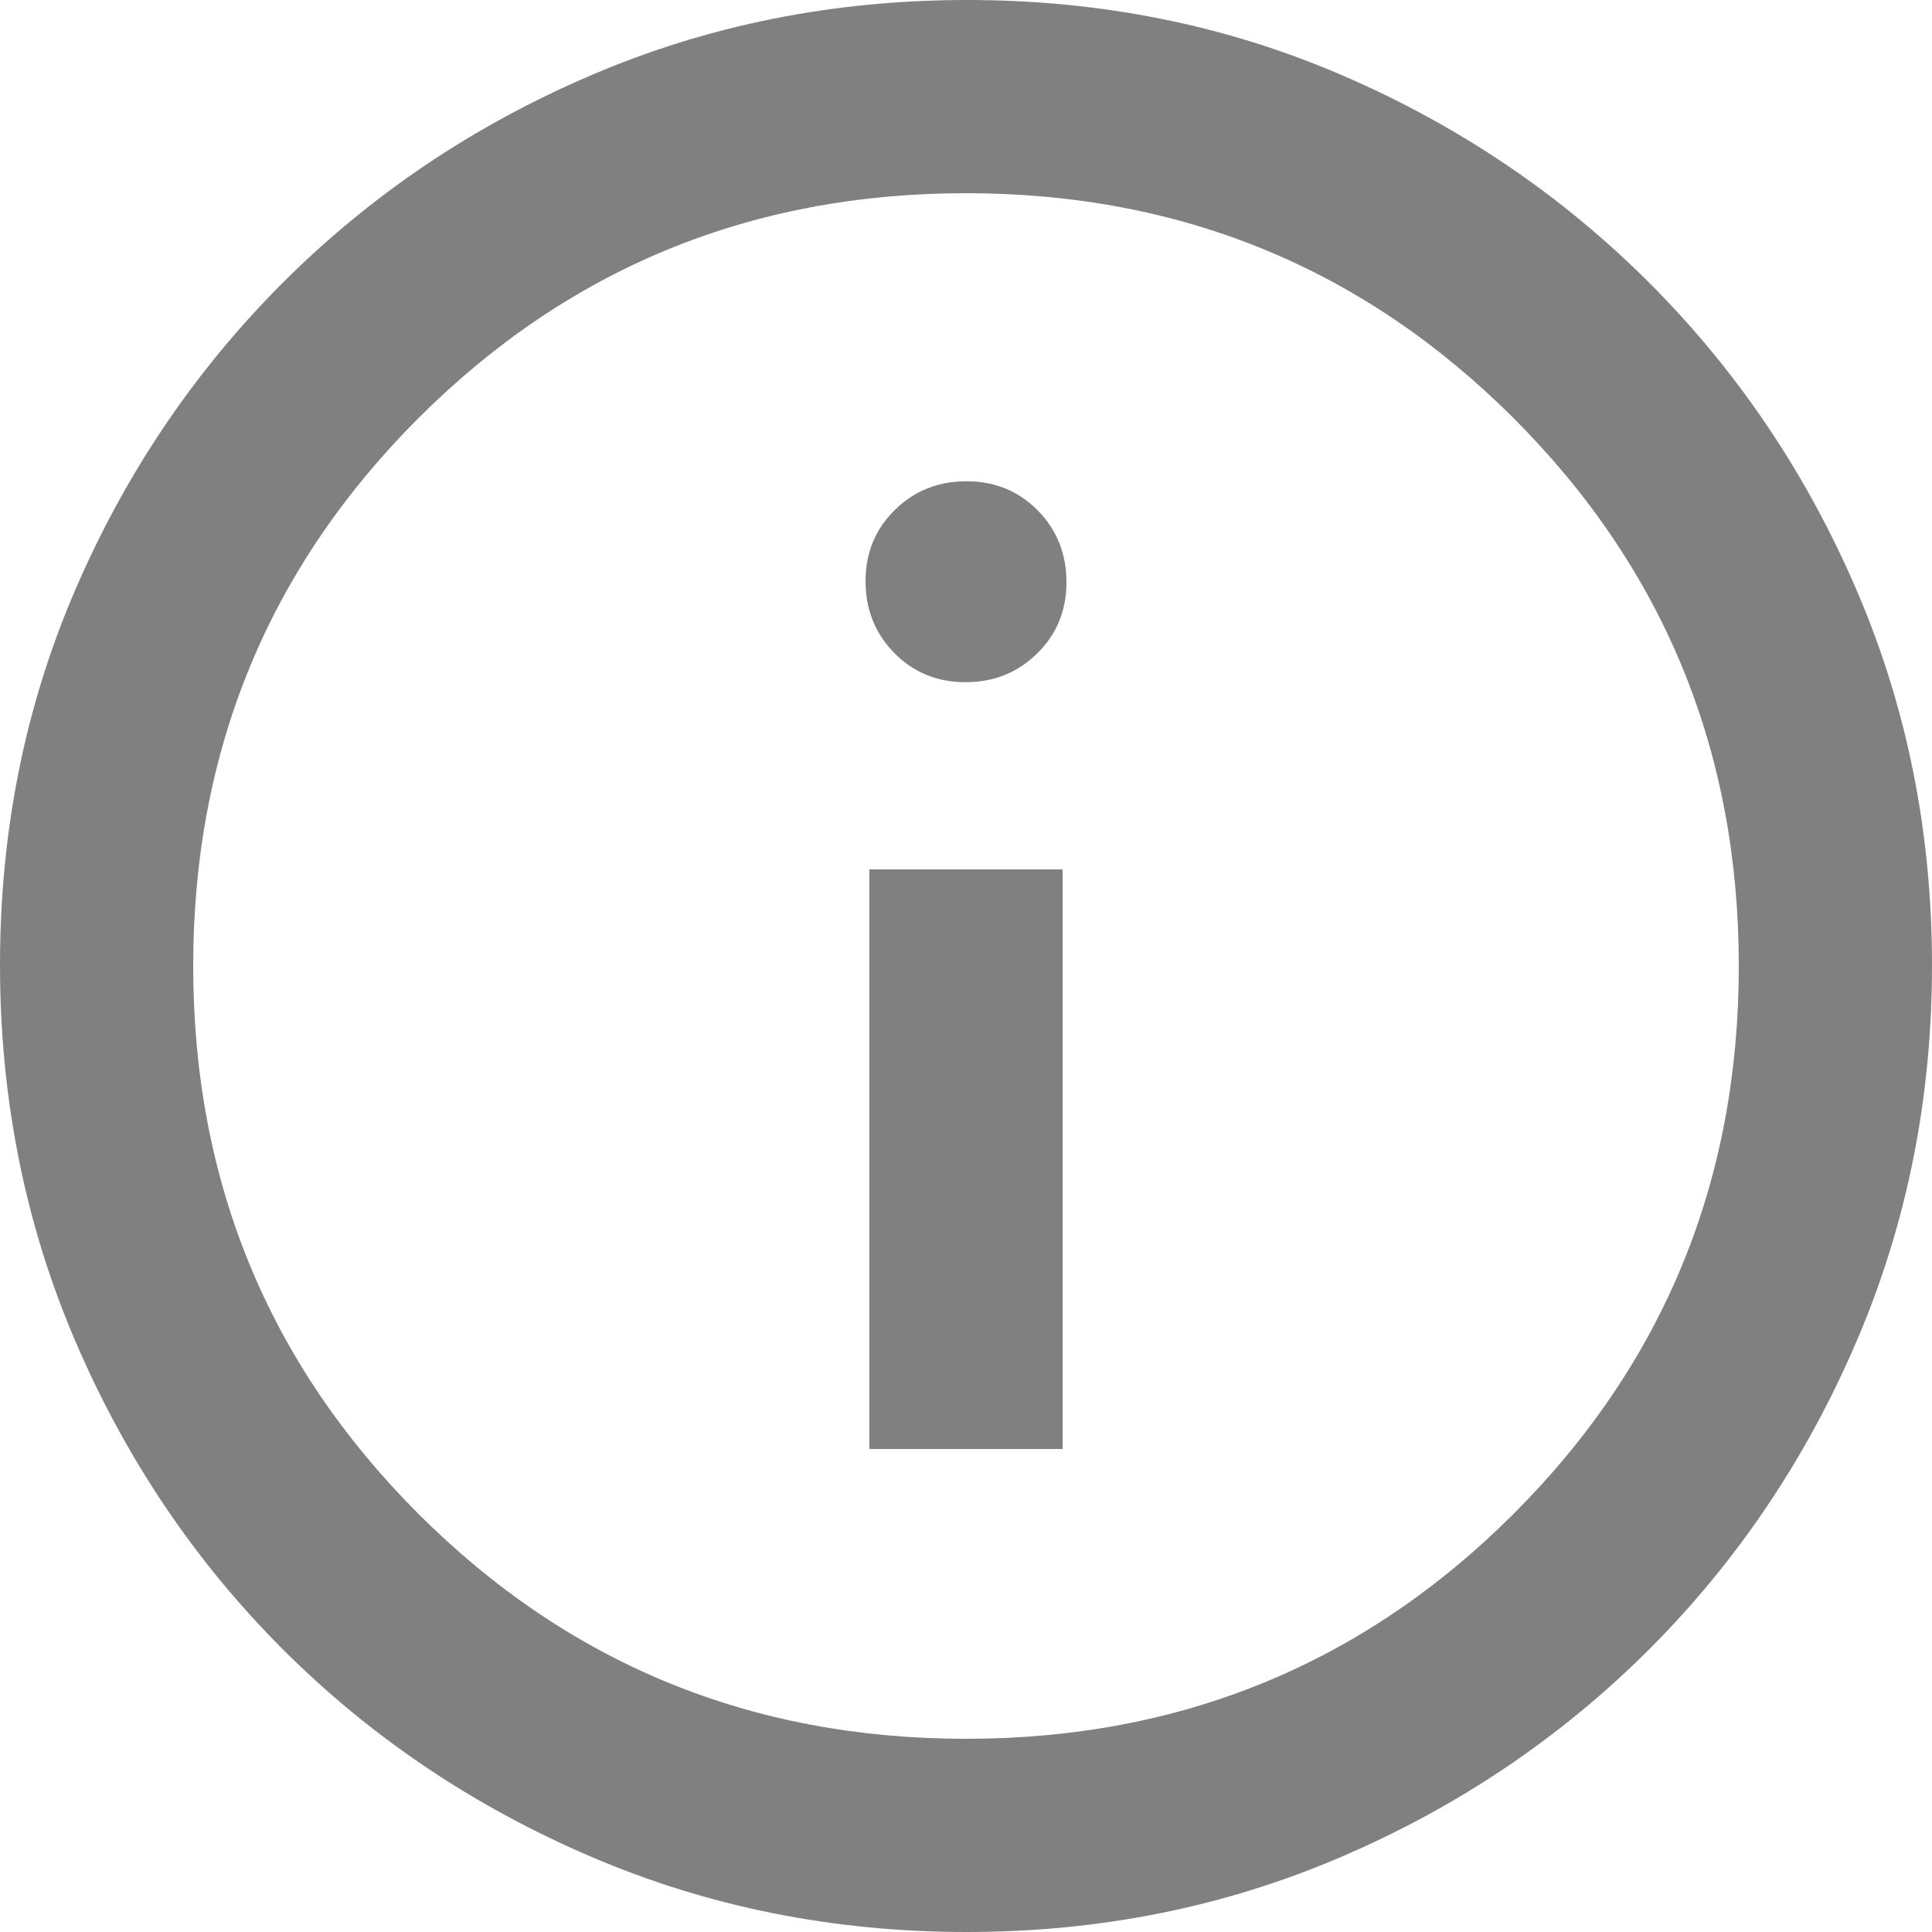 <?xml version="1.0" encoding="UTF-8"?>
<svg width="20px" height="20px" viewBox="0 0 20 20" version="1.1" xmlns="http://www.w3.org/2000/svg" xmlns:xlink="http://www.w3.org/1999/xlink">
    <!-- Generator: Sketch 61.2 (89653) - https://sketch.com -->
    <title>info</title>
    <desc>Created with Sketch.</desc>
    <g id="Page-1" stroke="none" stroke-width="1" fill="none" fill-rule="evenodd">
        <g id="Artboard" fill="#808080" fill-rule="nonzero">
            <path d="M9,15 L11,15 L11,9 L9,9 L9,15 L9,15 Z M9.995,7.062 C10.288,7.062 10.535,6.963 10.737,6.764 C10.939,6.566 11.04,6.32 11.04,6.027 C11.04,5.734 10.941,5.486 10.743,5.284 C10.544,5.083 10.298,4.982 10.005,4.982 C9.712,4.982 9.465,5.081 9.263,5.279 C9.061,5.478 8.96,5.723 8.96,6.016 C8.96,6.309 9.059,6.557 9.257,6.759 C9.456,6.961 9.702,7.062 9.995,7.062 L9.995,7.062 Z M10.007,20 C8.627,20 7.329,19.74 6.115,19.219 C4.901,18.699 3.838,17.983 2.927,17.073 C2.017,16.162 1.301,15.1 0.781,13.886 C0.26,12.672 0,11.373 0,9.988 C0,8.604 0.26,7.308 0.781,6.102 C1.301,4.896 2.017,3.838 2.927,2.927 C3.838,2.017 4.9,1.301 6.114,0.781 C7.328,0.26 8.627,0 10.012,0 C11.396,0 12.692,0.26 13.898,0.781 C15.104,1.301 16.162,2.017 17.073,2.927 C17.983,3.838 18.699,4.898 19.219,6.108 C19.74,7.318 20,8.613 20,9.993 C20,11.373 19.74,12.671 19.219,13.885 C18.699,15.099 17.983,16.162 17.073,17.073 C16.162,17.983 15.102,18.699 13.892,19.219 C12.682,19.74 11.387,20 10.007,20 Z M10,18 C12.226,18 14.116,17.223 15.67,15.67 C17.223,14.116 18,12.226 18,10 C18,7.774 17.223,5.884 15.67,4.33 C14.116,2.777 12.226,2 10,2 C7.774,2 5.884,2.777 4.33,4.33 C2.777,5.884 2,7.774 2,10 C2,12.226 2.777,14.116 4.33,15.67 C5.884,17.223 7.774,18 10,18 L10,18 Z" id="info"></path>
        </g>
    </g>
</svg>